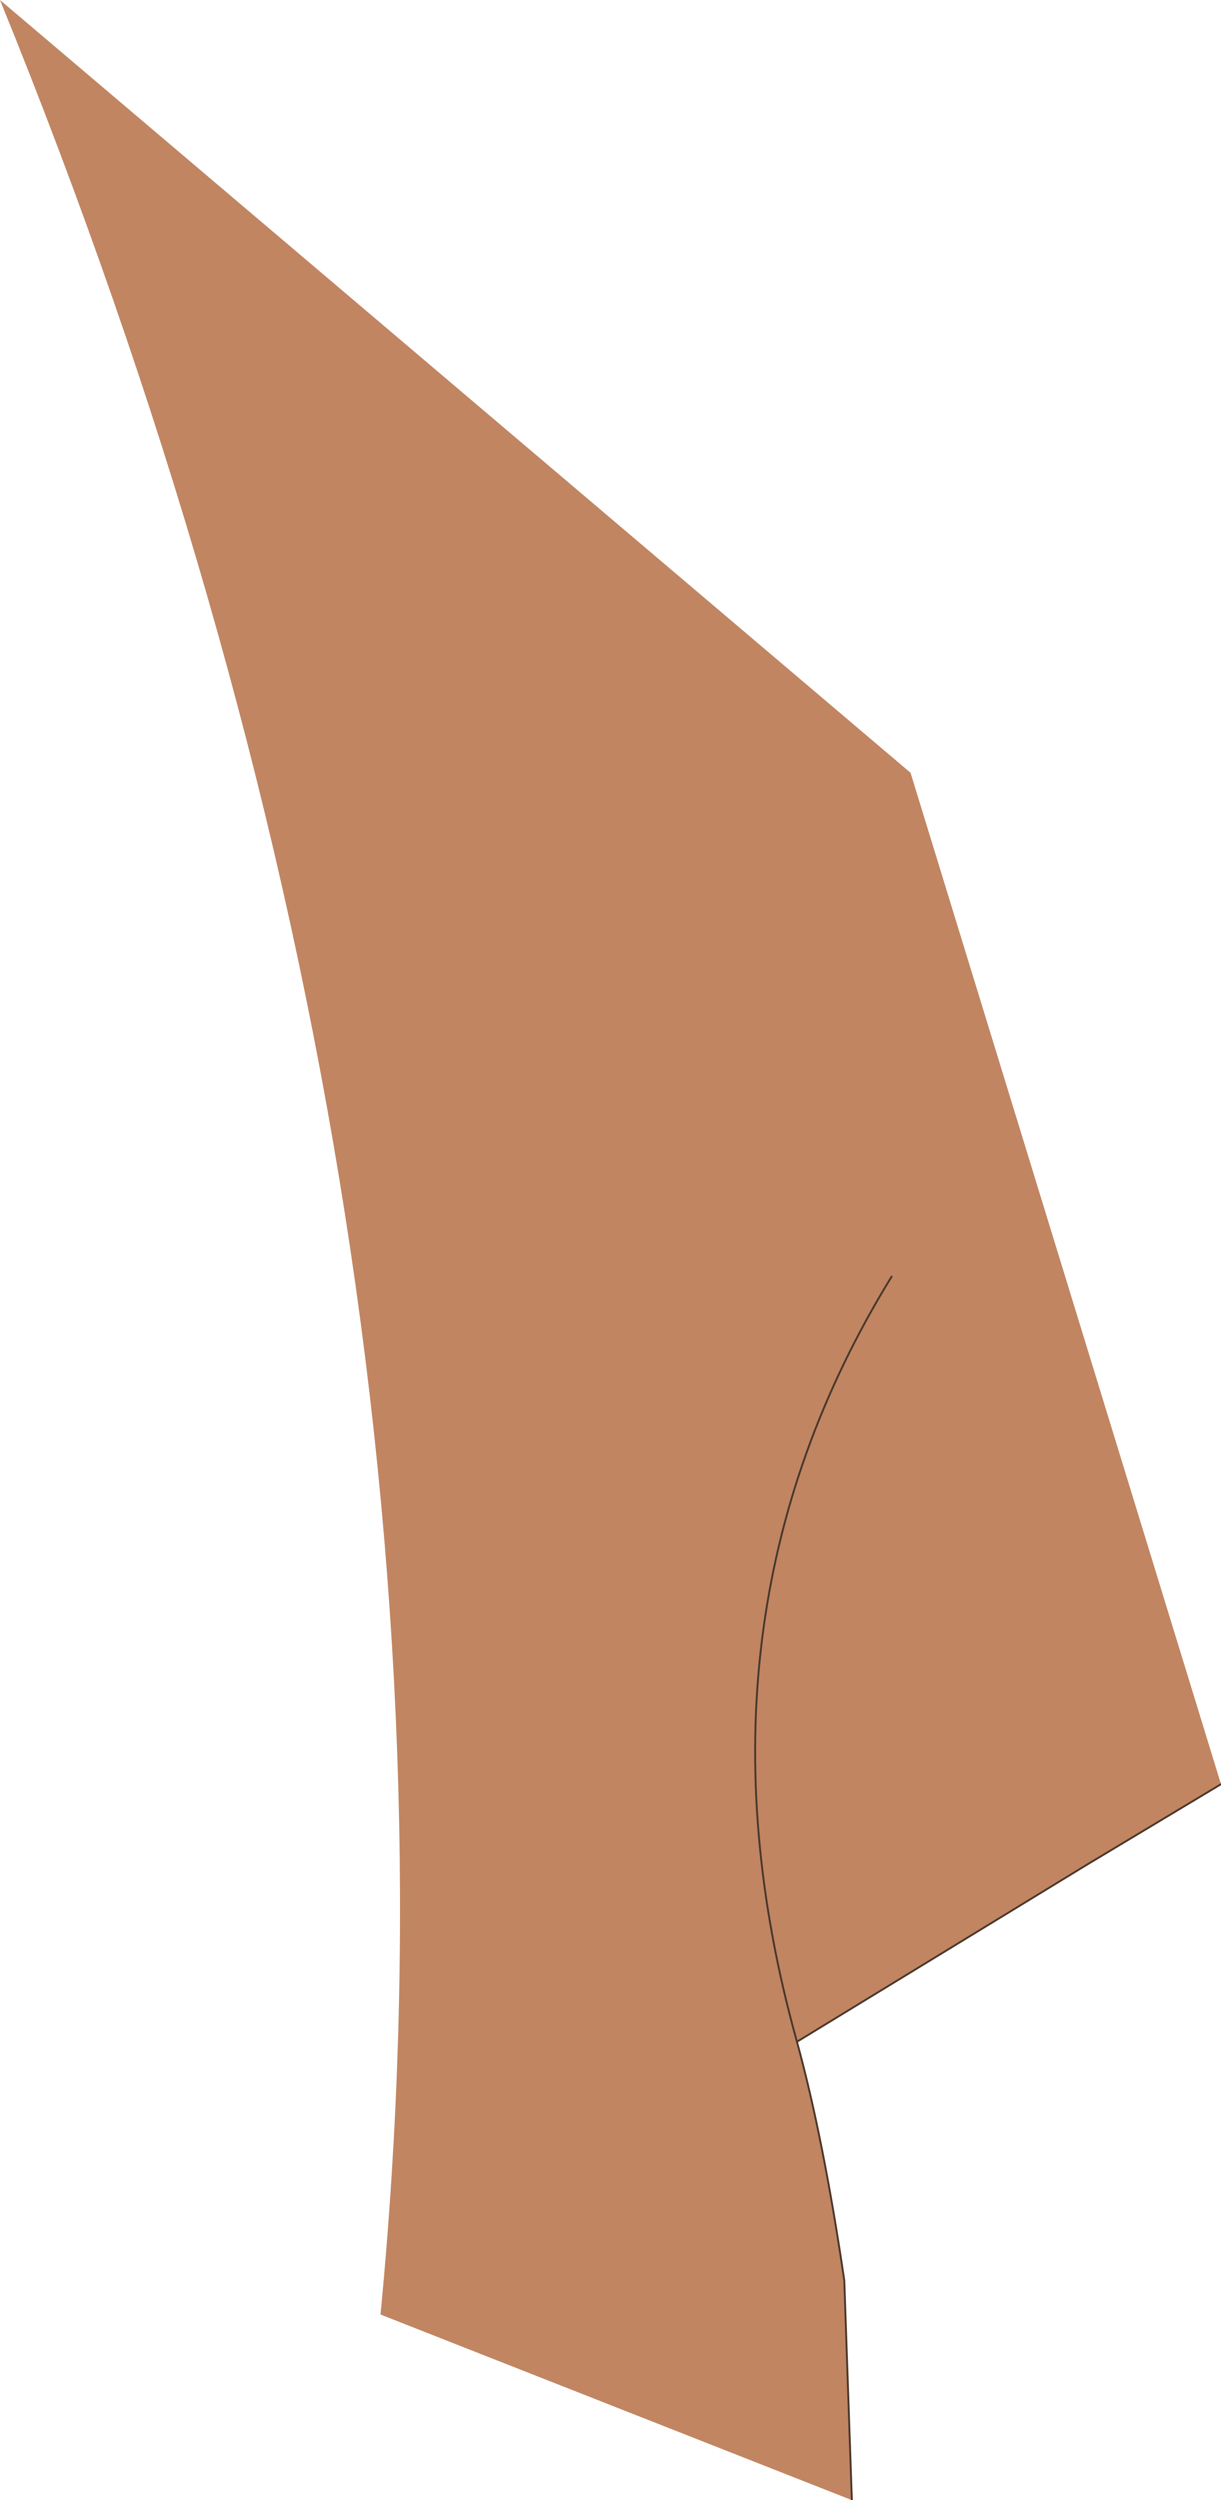 <?xml version="1.0" encoding="UTF-8" standalone="no"?>
<svg xmlns:xlink="http://www.w3.org/1999/xlink" height="66.0px" width="32.25px" xmlns="http://www.w3.org/2000/svg">
  <g transform="matrix(1.0, 0.0, 0.0, 1.0, 15.45, 24.65)">
    <path d="M16.8 22.45 L13.3 24.55 5.6 29.25 Q6.3 31.8 6.85 35.55 L7.05 41.35 -5.4 36.45 Q-2.55 7.05 -15.45 -24.65 L8.6 -4.25 16.8 22.45 M8.1 9.05 Q2.5 18.15 5.6 29.25 2.5 18.15 8.1 9.05" fill="#c18562" fill-rule="evenodd" stroke="none"/>
    <path d="M5.6 29.25 L13.3 24.55 16.8 22.45 M7.05 41.35 L6.85 35.55 Q6.3 31.8 5.6 29.25 2.5 18.15 8.1 9.05" fill="none" stroke="#49372c" stroke-linecap="round" stroke-linejoin="round" stroke-width="0.05"/>
  </g>
</svg>
